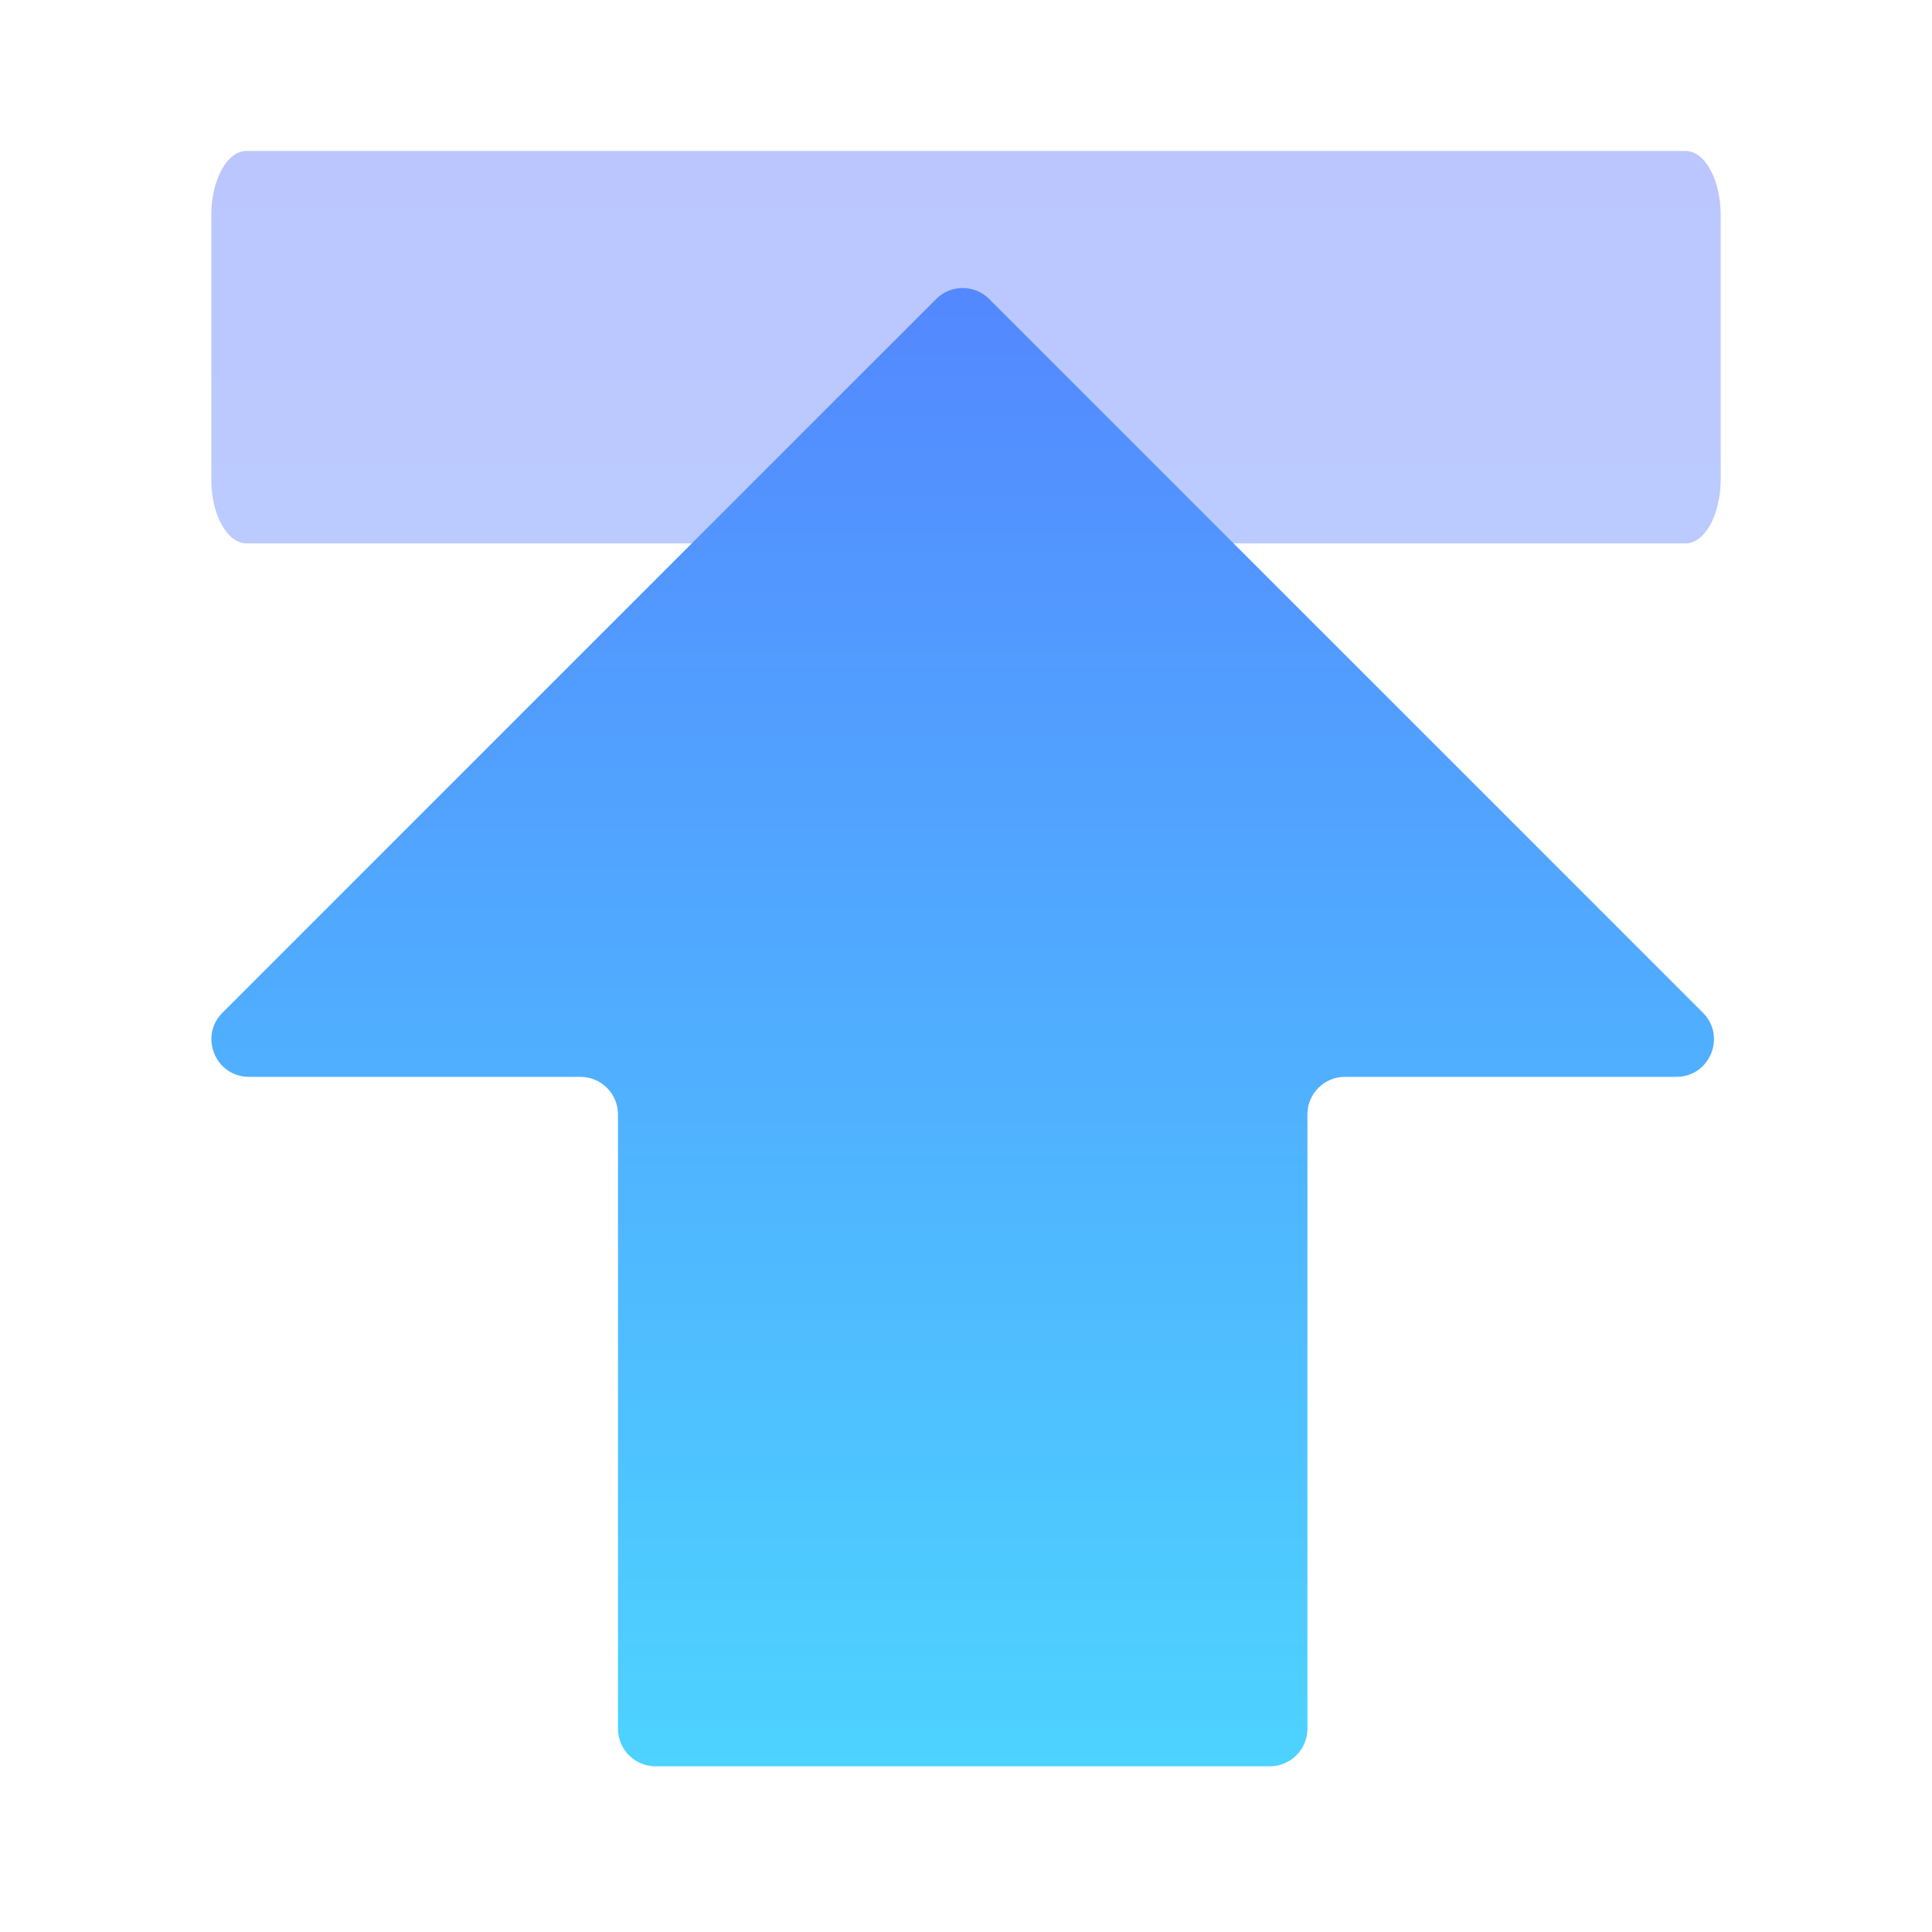 <svg width="64" height="64" viewBox="0 0 64 64" fill="none" xmlns="http://www.w3.org/2000/svg">
<path opacity="0.4" d="M55.832 18C56.477 18 57 17.048 57 15.875V7.125C57 5.951 56.477 5 55.832 5H8.168C7.523 5 7 5.951 7 7.125V15.875C7 17.048 7.523 18 8.168 18H55.832Z" fill="url(#paint0_linear_201_140)"/>
<path d="M43.31 57.267C43.31 57.954 42.752 58.511 42.065 58.511H21.715C21.028 58.511 20.471 57.954 20.471 57.267V36.916C20.471 36.229 19.913 35.672 19.226 35.672H8.249C7.14 35.672 6.585 34.331 7.369 33.547L31.01 9.906C31.496 9.42 32.284 9.42 32.77 9.906L56.411 33.547C57.195 34.331 56.64 35.672 55.532 35.672H44.554C43.867 35.672 43.31 36.229 43.31 36.916V57.267Z" fill="url(#paint1_linear_201_140)"/>
<defs>
<linearGradient id="paint0_linear_201_140" x1="32" y1="5" x2="32" y2="115.499" gradientUnits="userSpaceOnUse">
<stop stop-color="#5570FF"/>
<stop offset="1" stop-color="#4DD3FF"/>
</linearGradient>
<linearGradient id="paint1_linear_201_140" x1="31.89" y1="-6.2" x2="31.89" y2="58.511" gradientUnits="userSpaceOnUse">
<stop stop-color="#5570FF"/>
<stop offset="1" stop-color="#4DD3FF"/>
</linearGradient>
</defs>
</svg>
